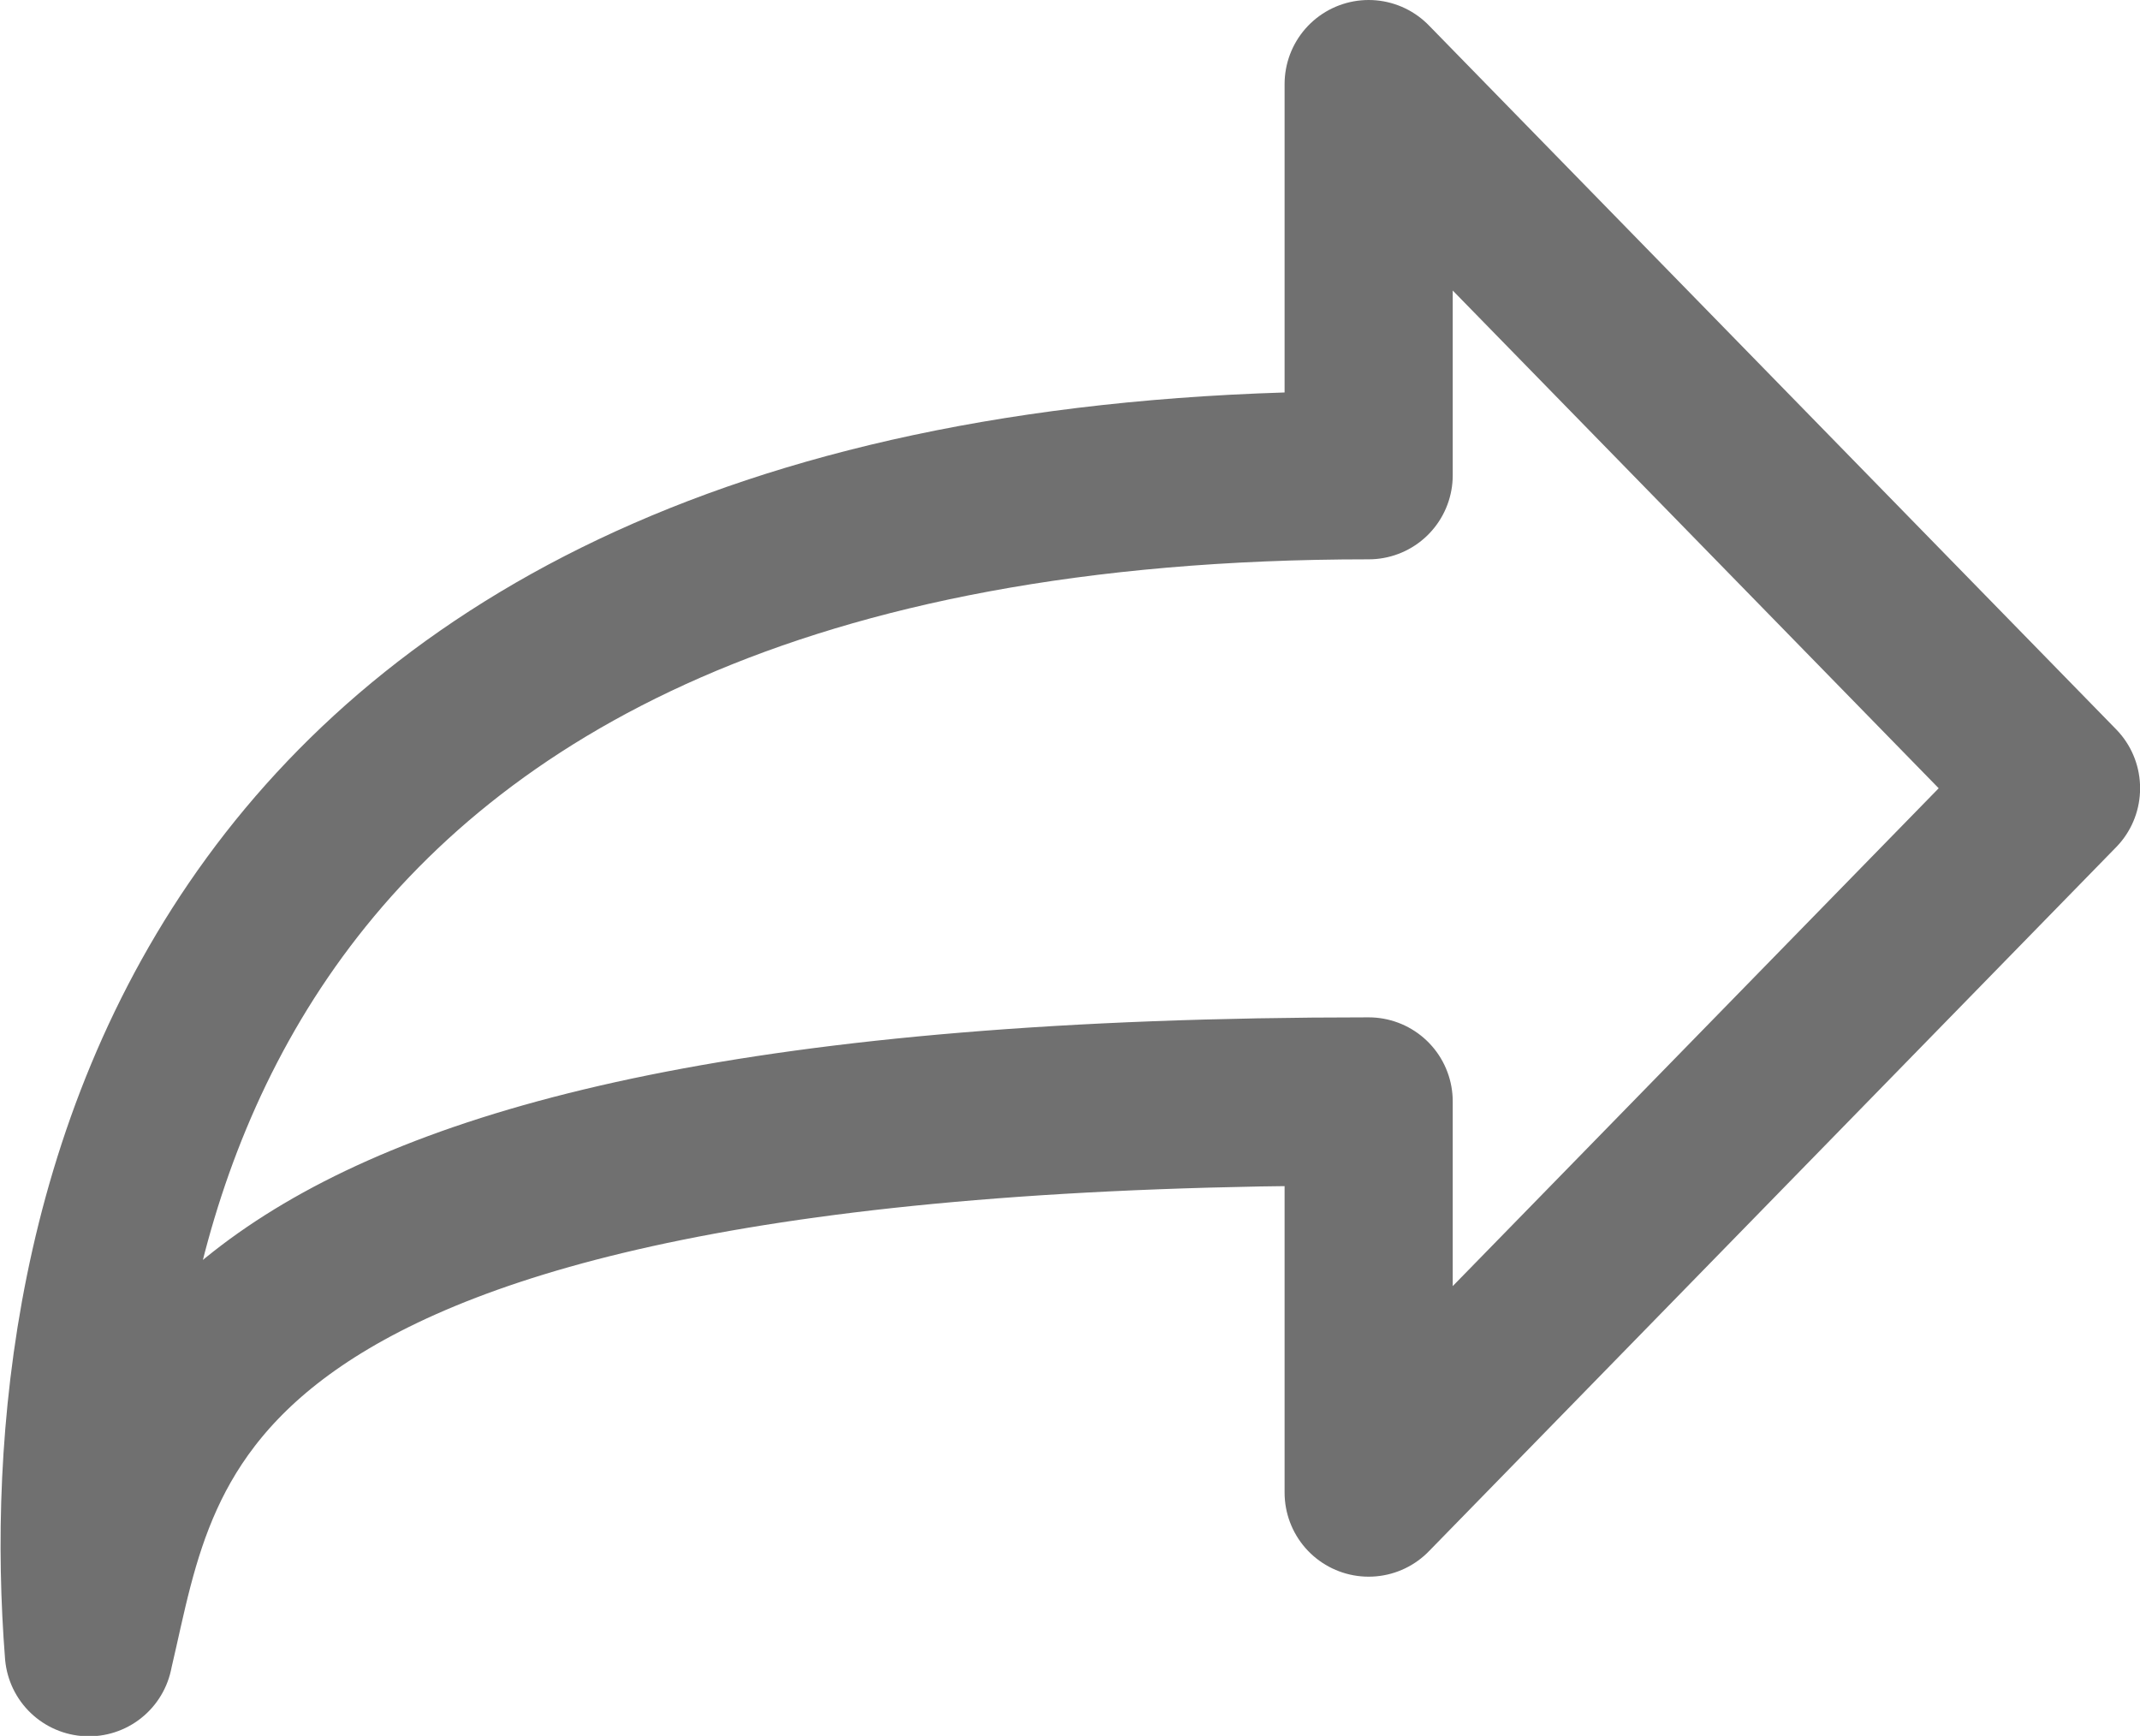 <?xml version="1.0" encoding="UTF-8"?> <svg xmlns="http://www.w3.org/2000/svg" width="25.455" height="20.648" viewBox="0 0 25.455 20.648"><path id="Icon_akar-share-arrow" data-name="Icon akar-share-arrow" d="M26.45,11.374,18.274,3V7.653c-14.013,0-15.613,9.033-15.223,14l.008-.038c.589-2.5.835-6.514,15.215-6.514v4.653l8.176-8.376Z" transform="translate(-1.994 -2)" fill="none" stroke="#707070" stroke-linecap="round" stroke-linejoin="round" stroke-width="2"></path></svg> 